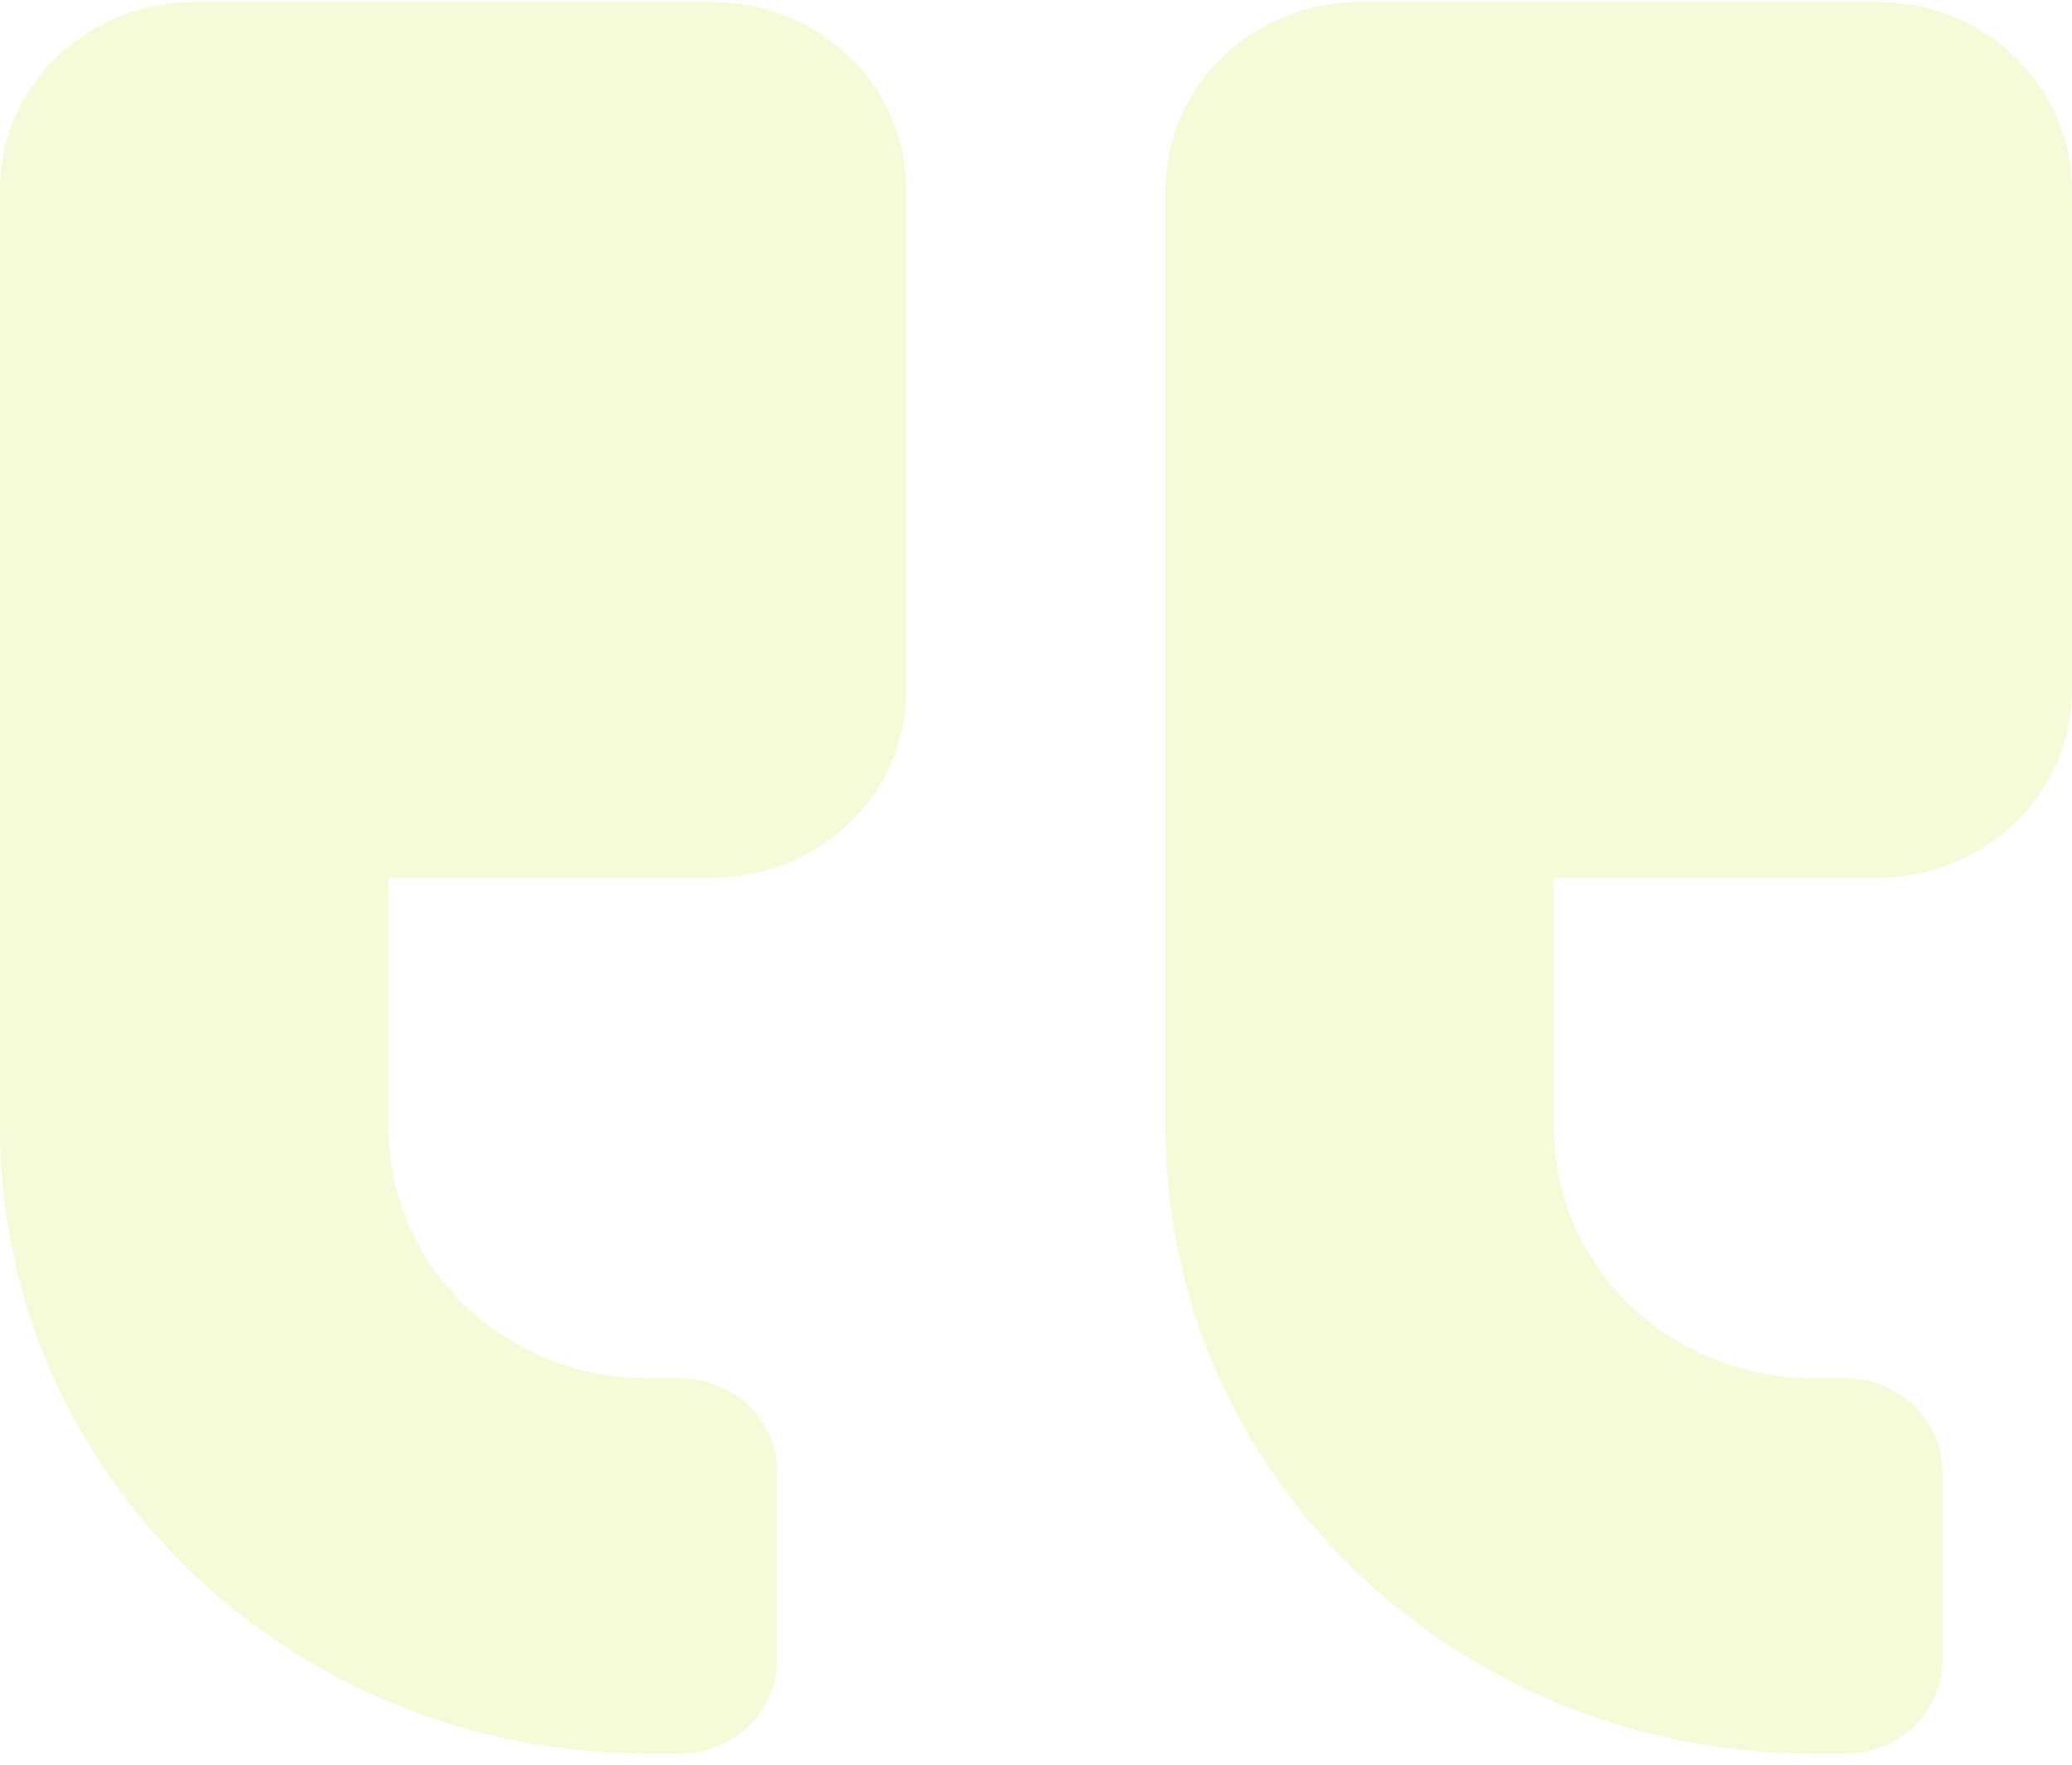 <svg width="155" height="132" viewBox="0 0 155 132" fill="none" xmlns="http://www.w3.org/2000/svg">
<path d="M53.281 65.648L29.062 65.648L29.062 84.362C29.062 94.684 37.751 103.076 48.438 103.076L50.859 103.076C51.814 103.074 52.76 103.254 53.642 103.606C54.525 103.958 55.327 104.475 56.002 105.127C56.677 105.779 57.212 106.554 57.577 107.406C57.941 108.258 58.127 109.172 58.125 110.094L58.125 124.13C58.127 125.052 57.941 125.966 57.577 126.818C57.212 127.671 56.677 128.445 56.002 129.097C55.327 129.749 54.525 130.266 53.642 130.618C52.76 130.97 51.814 131.15 50.859 131.148L48.438 131.148C21.676 131.148 1.92441e-05 110.211 1.47245e-05 84.362L2.45408e-06 14.184C1.09922e-06 6.435 6.509 0.148 14.531 0.148L53.281 0.148C61.304 0.148 67.812 6.435 67.812 14.184L67.812 51.612C67.812 59.361 61.304 65.648 53.281 65.648ZM140.469 65.648L116.25 65.648L116.25 84.362C116.25 94.684 124.938 103.076 135.625 103.076L138.047 103.076C139.002 103.074 139.947 103.254 140.83 103.606C141.713 103.958 142.514 104.475 143.19 105.127C143.865 105.779 144.4 106.553 144.764 107.406C145.128 108.258 145.315 109.172 145.313 110.094L145.313 124.13C145.315 125.052 145.128 125.966 144.764 126.818C144.4 127.671 143.865 128.445 143.19 129.097C142.514 129.749 141.713 130.266 140.83 130.618C139.947 130.97 139.002 131.15 138.047 131.148L135.625 131.148C108.863 131.148 87.188 110.211 87.188 84.362L87.188 14.184C87.188 6.435 93.696 0.148 101.719 0.148L140.469 0.148C148.491 0.148 155 6.435 155 14.184L155 51.612C155 59.361 148.491 65.648 140.469 65.648Z" fill="#CAEF45" fill-opacity="0.2"/>
</svg>
